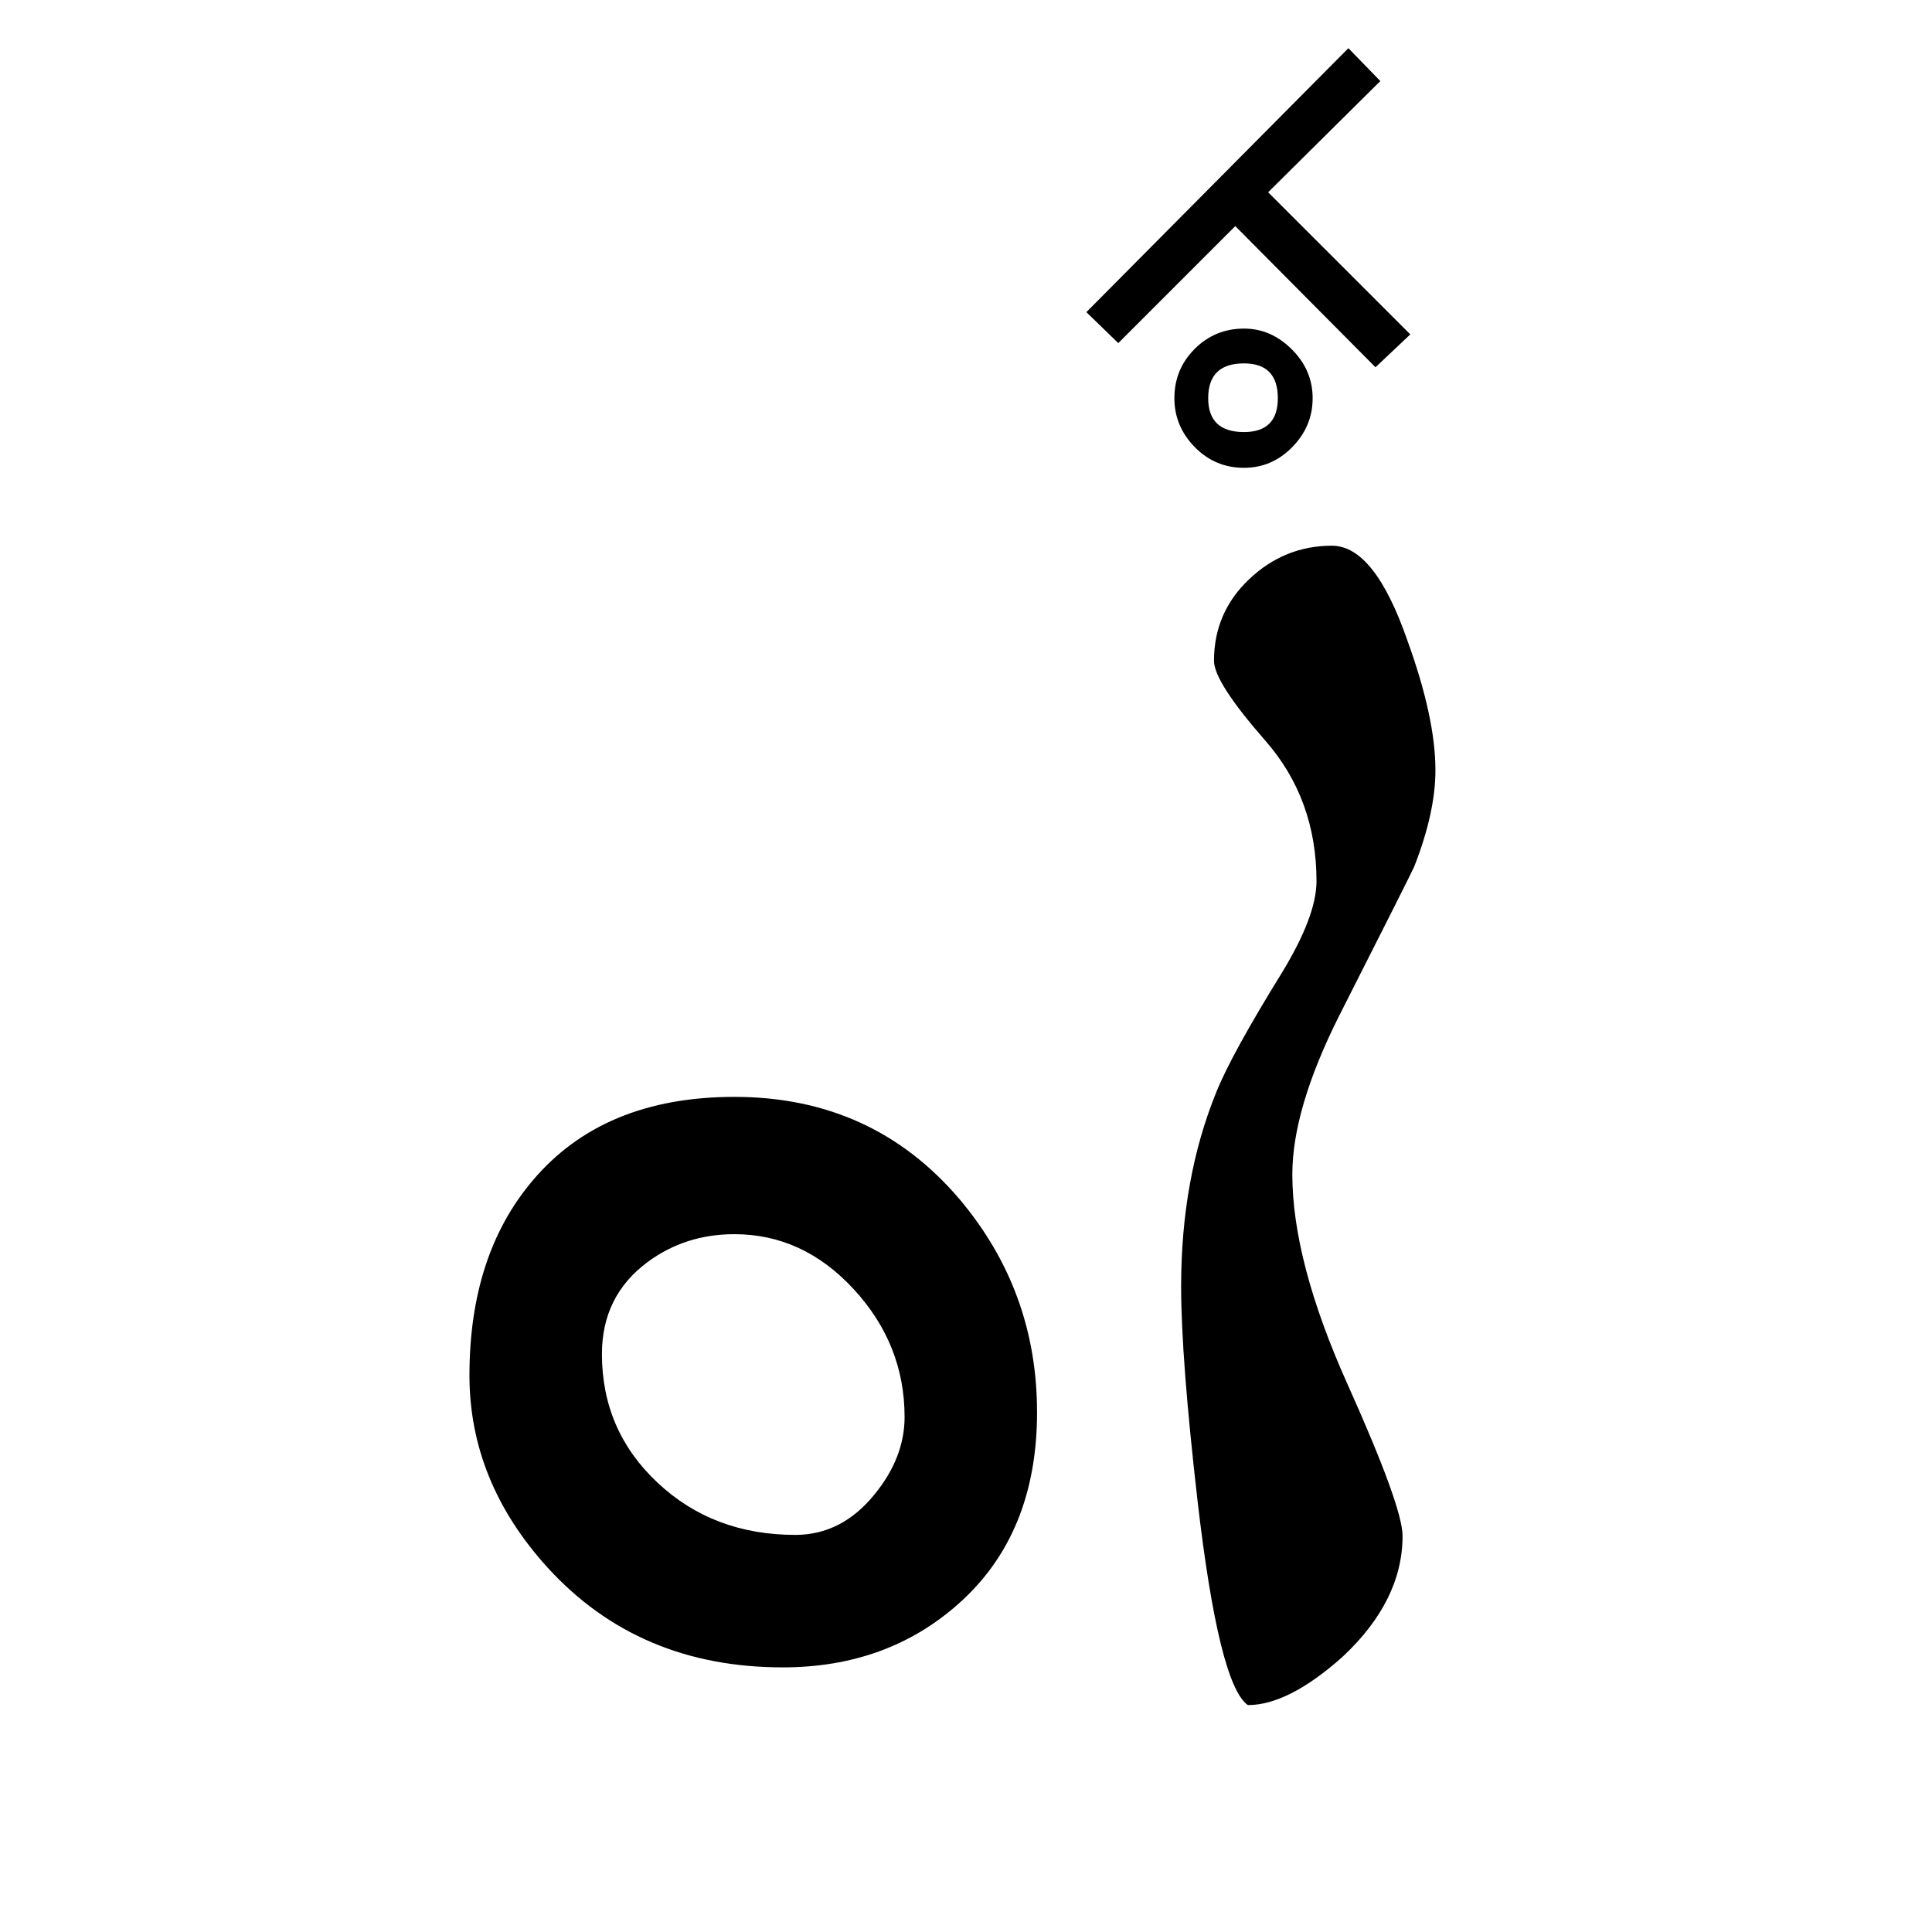 <?xml version="1.0" encoding="UTF-8" standalone="no"?>
<!-- Created with Inkscape (http://www.inkscape.org/) -->

<svg
   xmlns:dc="http://purl.org/dc/elements/1.1/"
   xmlns:cc="http://creativecommons.org/ns#"
   xmlns:rdf="http://www.w3.org/1999/02/22-rdf-syntax-ns#"
   xmlns:svg="http://www.w3.org/2000/svg"
   xmlns="http://www.w3.org/2000/svg"
   xmlns:sodipodi="http://sodipodi.sourceforge.net/DTD/sodipodi-0.dtd"
   xmlns:inkscape="http://www.inkscape.org/namespaces/inkscape"
   width="100"
   height="100"
   id="svg7490"
   sodipodi:version="0.32"
   inkscape:version="0.48.2 r9819"
   version="1.0"
   sodipodi:docname="Syriac_Serto_vokal_u_Csoso.svg"
   inkscape:output_extension="org.inkscape.output.svg.inkscape">
  <defs
     id="defs7492">
    <inkscape:perspective
       sodipodi:type="inkscape:persp3d"
       inkscape:vp_x="0 : 526.18109 : 1"
       inkscape:vp_y="0 : 1000 : 0"
       inkscape:vp_z="744.09448 : 526.18109 : 1"
       inkscape:persp3d-origin="372.04724 : 350.78739 : 1"
       id="perspective7498" />
  </defs>
  <sodipodi:namedview
     id="base"
     pagecolor="#ffffff"
     bordercolor="#666666"
     borderopacity="1.0"
     inkscape:pageopacity="0.0"
     inkscape:pageshadow="2"
     inkscape:zoom="3.959798"
     inkscape:cx="39.002674"
     inkscape:cy="39.887129"
     inkscape:document-units="px"
     inkscape:current-layer="text7590"
     showgrid="true"
     inkscape:snap-bbox="true"
     gridtolerance="5"
     inkscape:window-width="1366"
     inkscape:window-height="688"
     inkscape:window-x="-8"
     inkscape:window-y="-8"
     inkscape:window-maximized="1">
    <inkscape:grid
       type="xygrid"
       id="grid7514"
       visible="true"
       enabled="true"
       dotted="false"
       spacingx="5px"
       spacingy="5px" />
  </sodipodi:namedview>
  <g
     inkscape:label="Ebene 1"
     inkscape:groupmode="layer"
     id="layer1">
    <g
       style="font-size:102.5px;font-style:normal;font-variant:normal;font-weight:normal;font-stretch:normal;text-align:start;line-height:100%;writing-mode:lr-tb;text-anchor:start;fill:#000000;fill-opacity:1;stroke:none;font-family:Serto Mardin;-inkscape-font-specification:Serto Mardin"
       id="text7590">
      <path
         d="m 72.997,17.308 -1.802,1.702 -7.257,-7.307 -6.056,6.056 -1.652,-1.602 13.563,-13.663 1.652,1.702 -5.806,5.756 z m -5.055,3.303 c -1.1e-5,0.968 -0.35,1.81 -1.051,2.527 -0.701,0.717 -1.535,1.076 -2.502,1.076 -1.001,0 -1.852,-0.359 -2.552,-1.076 -0.701,-0.717 -1.051,-1.56 -1.051,-2.527 -3e-6,-1.001 0.35,-1.852 1.051,-2.552 0.701,-0.701 1.552,-1.051 2.552,-1.051 0.934,10e-6 1.76,0.359 2.477,1.076 0.717,0.717 1.076,1.56 1.076,2.527 z m -1.802,0 c -9e-6,-1.201 -0.584,-1.802 -1.752,-1.802 -1.235,10e-6 -1.852,0.601 -1.852,1.802 -5e-6,1.168 0.617,1.752 1.852,1.752 1.168,0 1.752,-0.584 1.752,-1.752 z"
         style="line-height:100%;font-family:Serto Mardin;-inkscape-font-specification:Serto Mardin"
         id="path2987"
         inkscape:connector-curvature="0" />
      <path
         d="m 74.298,39.857 c -2.1e-5,1.468 -0.367,3.136 -1.101,5.005 -0.067,0.167 -1.368,2.753 -3.904,7.758 -1.602,3.203 -2.402,5.922 -2.402,8.158 -1.3e-5,3.003 0.951,6.623 2.853,10.861 1.902,4.237 2.853,6.857 2.853,7.858 -1.9e-5,2.236 -1.034,4.321 -3.103,6.256 -1.869,1.668 -3.503,2.502 -4.905,2.502 -1.001,-0.701 -1.868,-4.221 -2.603,-10.56 -0.567,-4.938 -0.851,-8.642 -0.851,-11.111 -8e-6,-3.704 0.601,-7.04 1.802,-10.01 0.534,-1.335 1.668,-3.403 3.403,-6.206 1.201,-1.969 1.802,-3.553 1.802,-4.755 -1.5e-5,-2.836 -0.884,-5.263 -2.653,-7.282 -1.768,-2.019 -2.653,-3.395 -2.653,-4.129 -9e-6,-1.668 0.609,-3.078 1.827,-4.229 1.218,-1.151 2.644,-1.727 4.279,-1.727 1.468,5.7e-5 2.769,1.635 3.904,4.905 0.968,2.669 1.451,4.905 1.451,6.707 z"
         style="line-height:100%;font-family:Serto Mardin;-inkscape-font-specification:Serto Mardin"
         id="path2989" />
      <path
         d="m 53.678,73.09 c -3.7e-5,4.204 -1.351,7.507 -4.054,9.91 -2.469,2.202 -5.505,3.303 -9.109,3.303 -4.972,-1e-6 -9.025,-1.718 -12.162,-5.155 -2.703,-2.97 -4.054,-6.289 -4.054,-9.96 -7e-6,-4.137 1.084,-7.491 3.253,-10.06 2.436,-2.903 5.922,-4.354 10.46,-4.354 4.771,2.8e-5 8.658,1.768 11.661,5.305 2.669,3.17 4.004,6.84 4.004,11.011 z m -6.857,0.25 c -3e-5,-2.502 -0.876,-4.705 -2.628,-6.606 -1.752,-1.902 -3.812,-2.853 -6.181,-2.853 -1.702,2.2e-5 -3.203,0.484 -4.504,1.451 -1.568,1.168 -2.352,2.753 -2.352,4.755 -1.5e-5,2.636 0.959,4.855 2.878,6.656 1.919,1.802 4.296,2.703 7.132,2.703 1.602,6e-6 2.97,-0.701 4.104,-2.102 1.034,-1.268 1.551,-2.603 1.552,-4.004 z"
         style="line-height:100%;font-family:Serto Mardin;-inkscape-font-specification:Serto Mardin"
         id="path2991" />
    </g>
  </g>
</svg>
